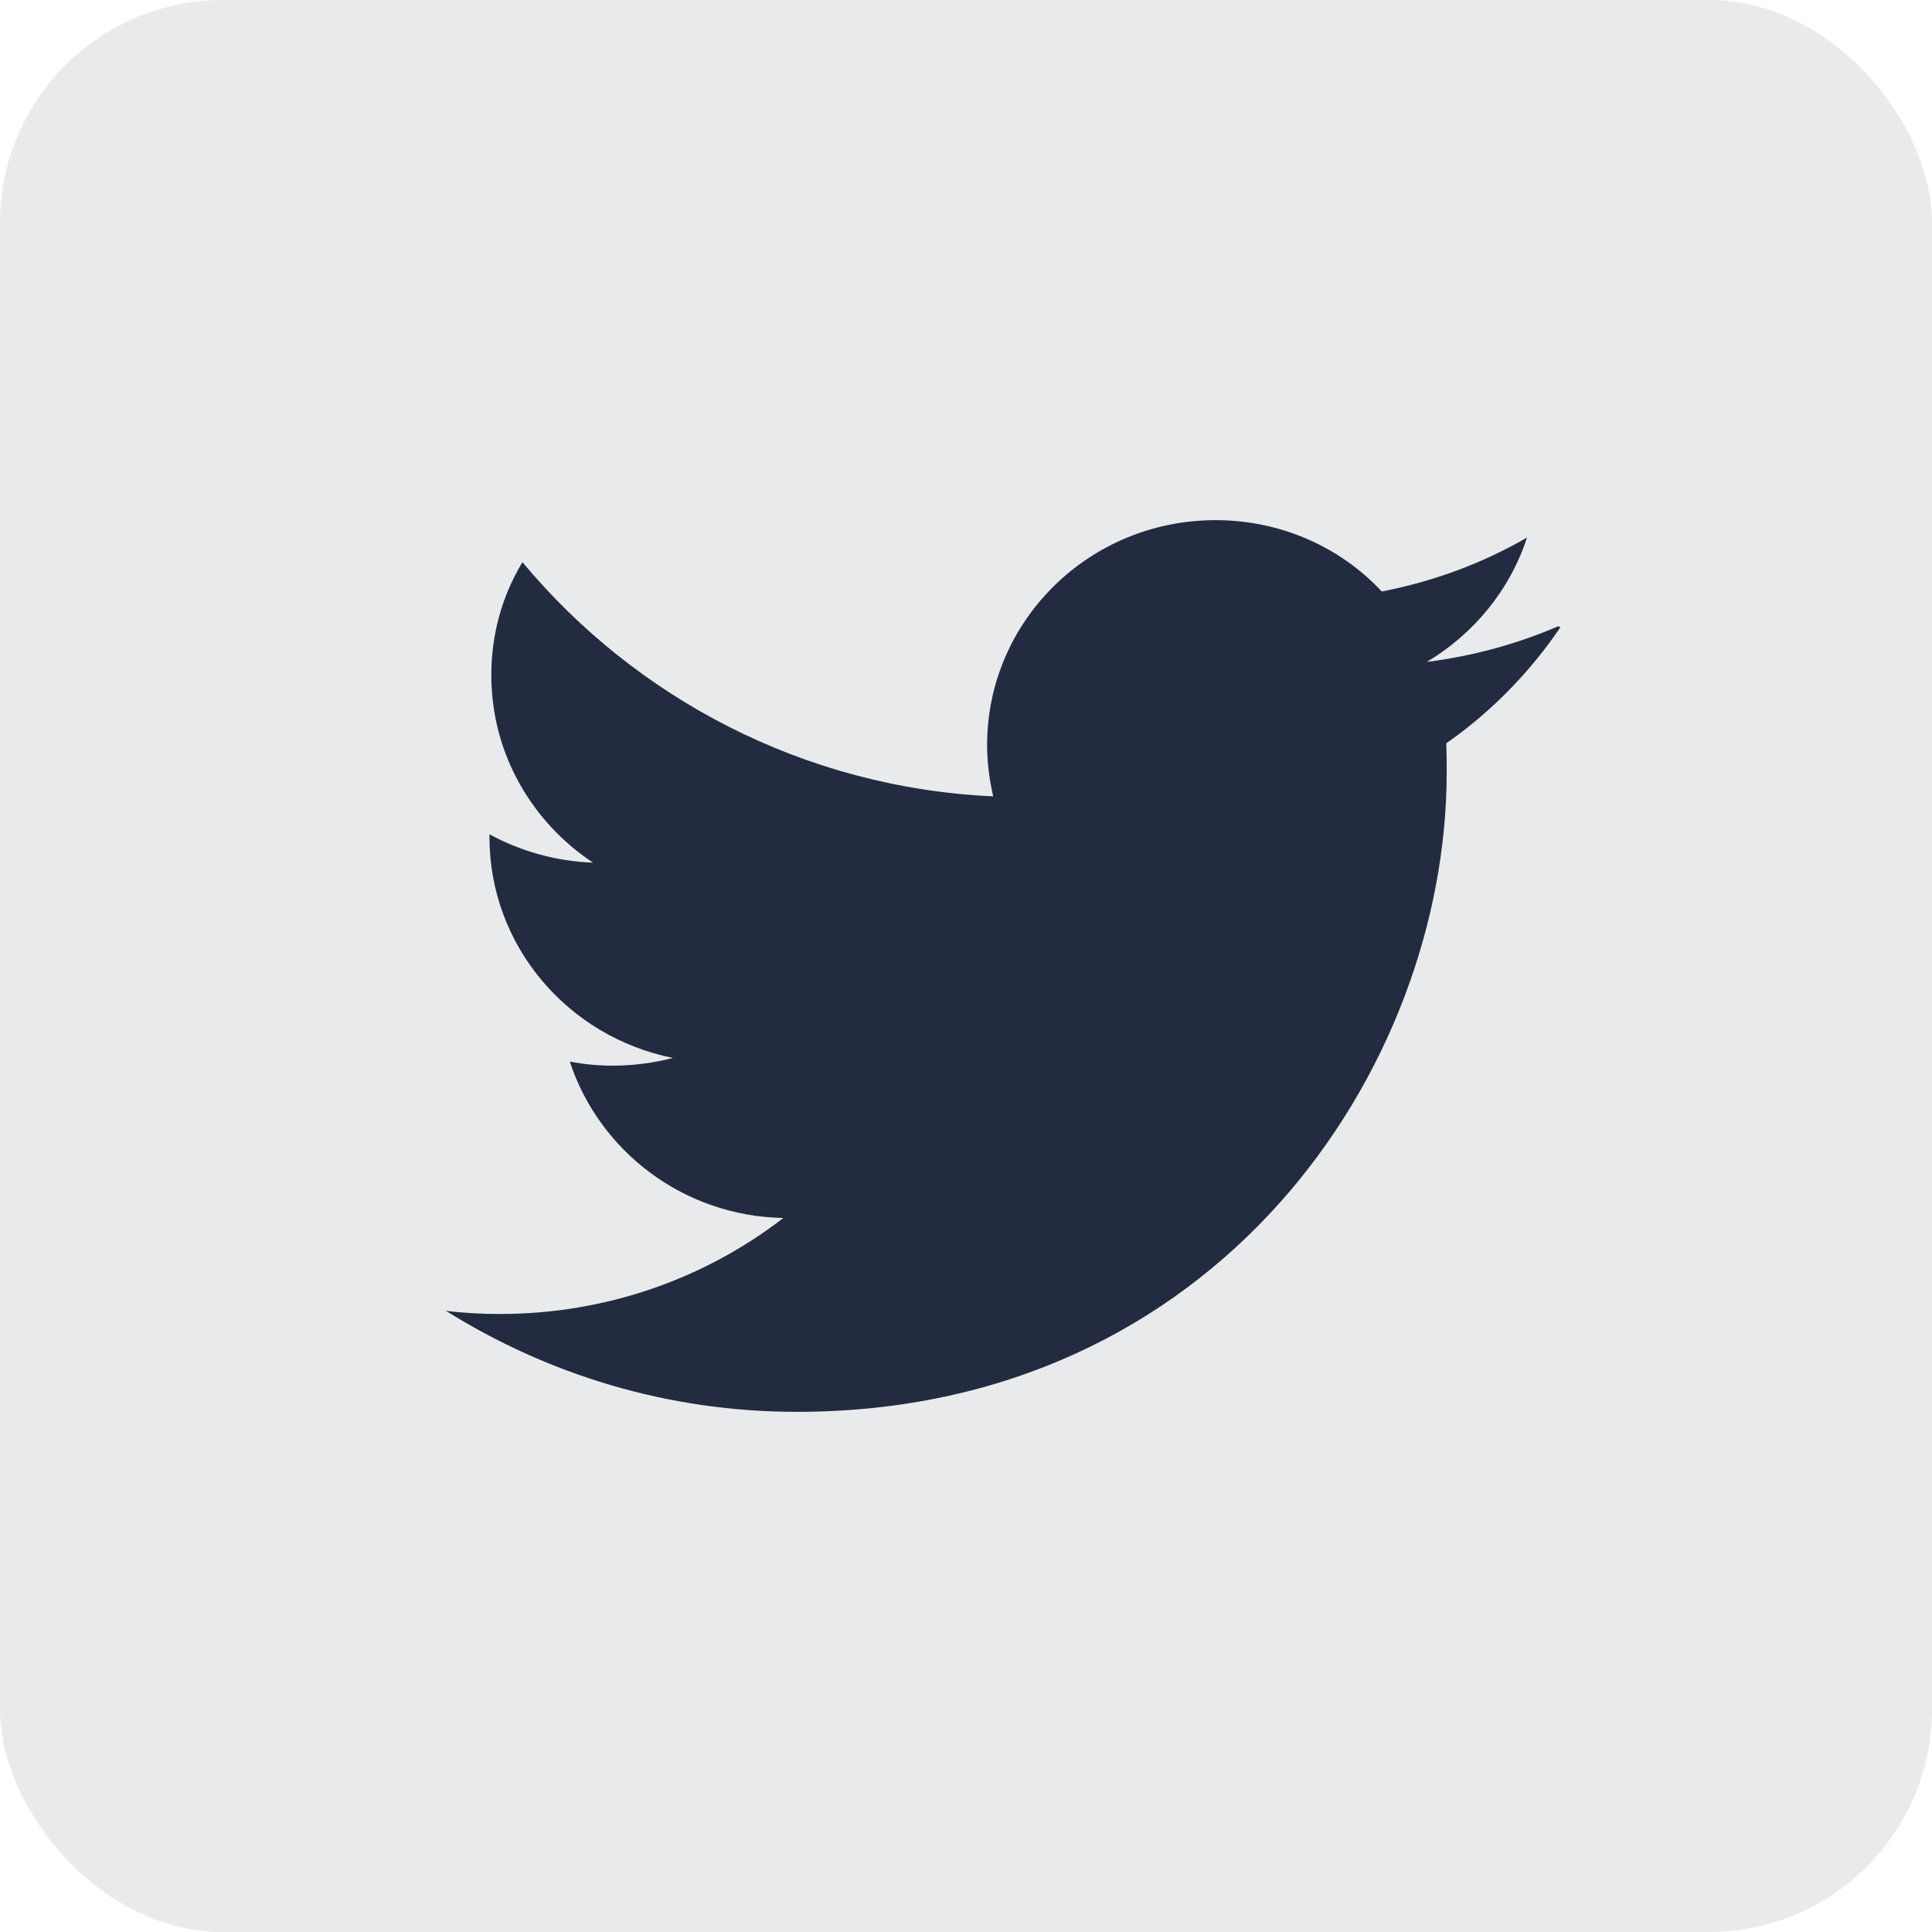 <?xml version="1.0" encoding="UTF-8"?> <svg xmlns="http://www.w3.org/2000/svg" width="26" height="26" viewBox="0 0 26 26" fill="none"> <rect width="26" height="26" rx="3" fill="#222B40" fill-opacity="0.1"></rect> <path d="M20.969 8.428C20.413 8.668 19.826 8.828 19.201 8.908C19.832 8.532 20.319 7.942 20.55 7.234C19.957 7.578 19.294 7.825 18.595 7.96C18.045 7.369 17.245 7 16.358 7C14.659 7 13.284 8.354 13.284 10.028C13.284 10.268 13.316 10.495 13.366 10.717C10.81 10.6 8.549 9.388 7.031 7.566C6.762 8.009 6.612 8.526 6.612 9.086C6.612 10.139 7.156 11.062 7.98 11.609C7.481 11.591 7.006 11.455 6.587 11.228V11.265C6.587 12.729 7.643 13.954 9.055 14.237C8.799 14.305 8.524 14.341 8.243 14.341C8.049 14.341 7.855 14.323 7.668 14.286C8.062 15.486 9.192 16.366 10.542 16.391C9.492 17.203 8.162 17.683 6.731 17.683C6.487 17.683 6.244 17.671 6 17.64C7.368 18.495 8.98 19 10.723 19C16.377 19 19.469 14.385 19.469 10.391C19.469 10.261 19.469 10.132 19.463 10.003C20.063 9.585 20.588 9.049 21 8.44L20.969 8.428Z" fill="#222B40"></path> </svg> 